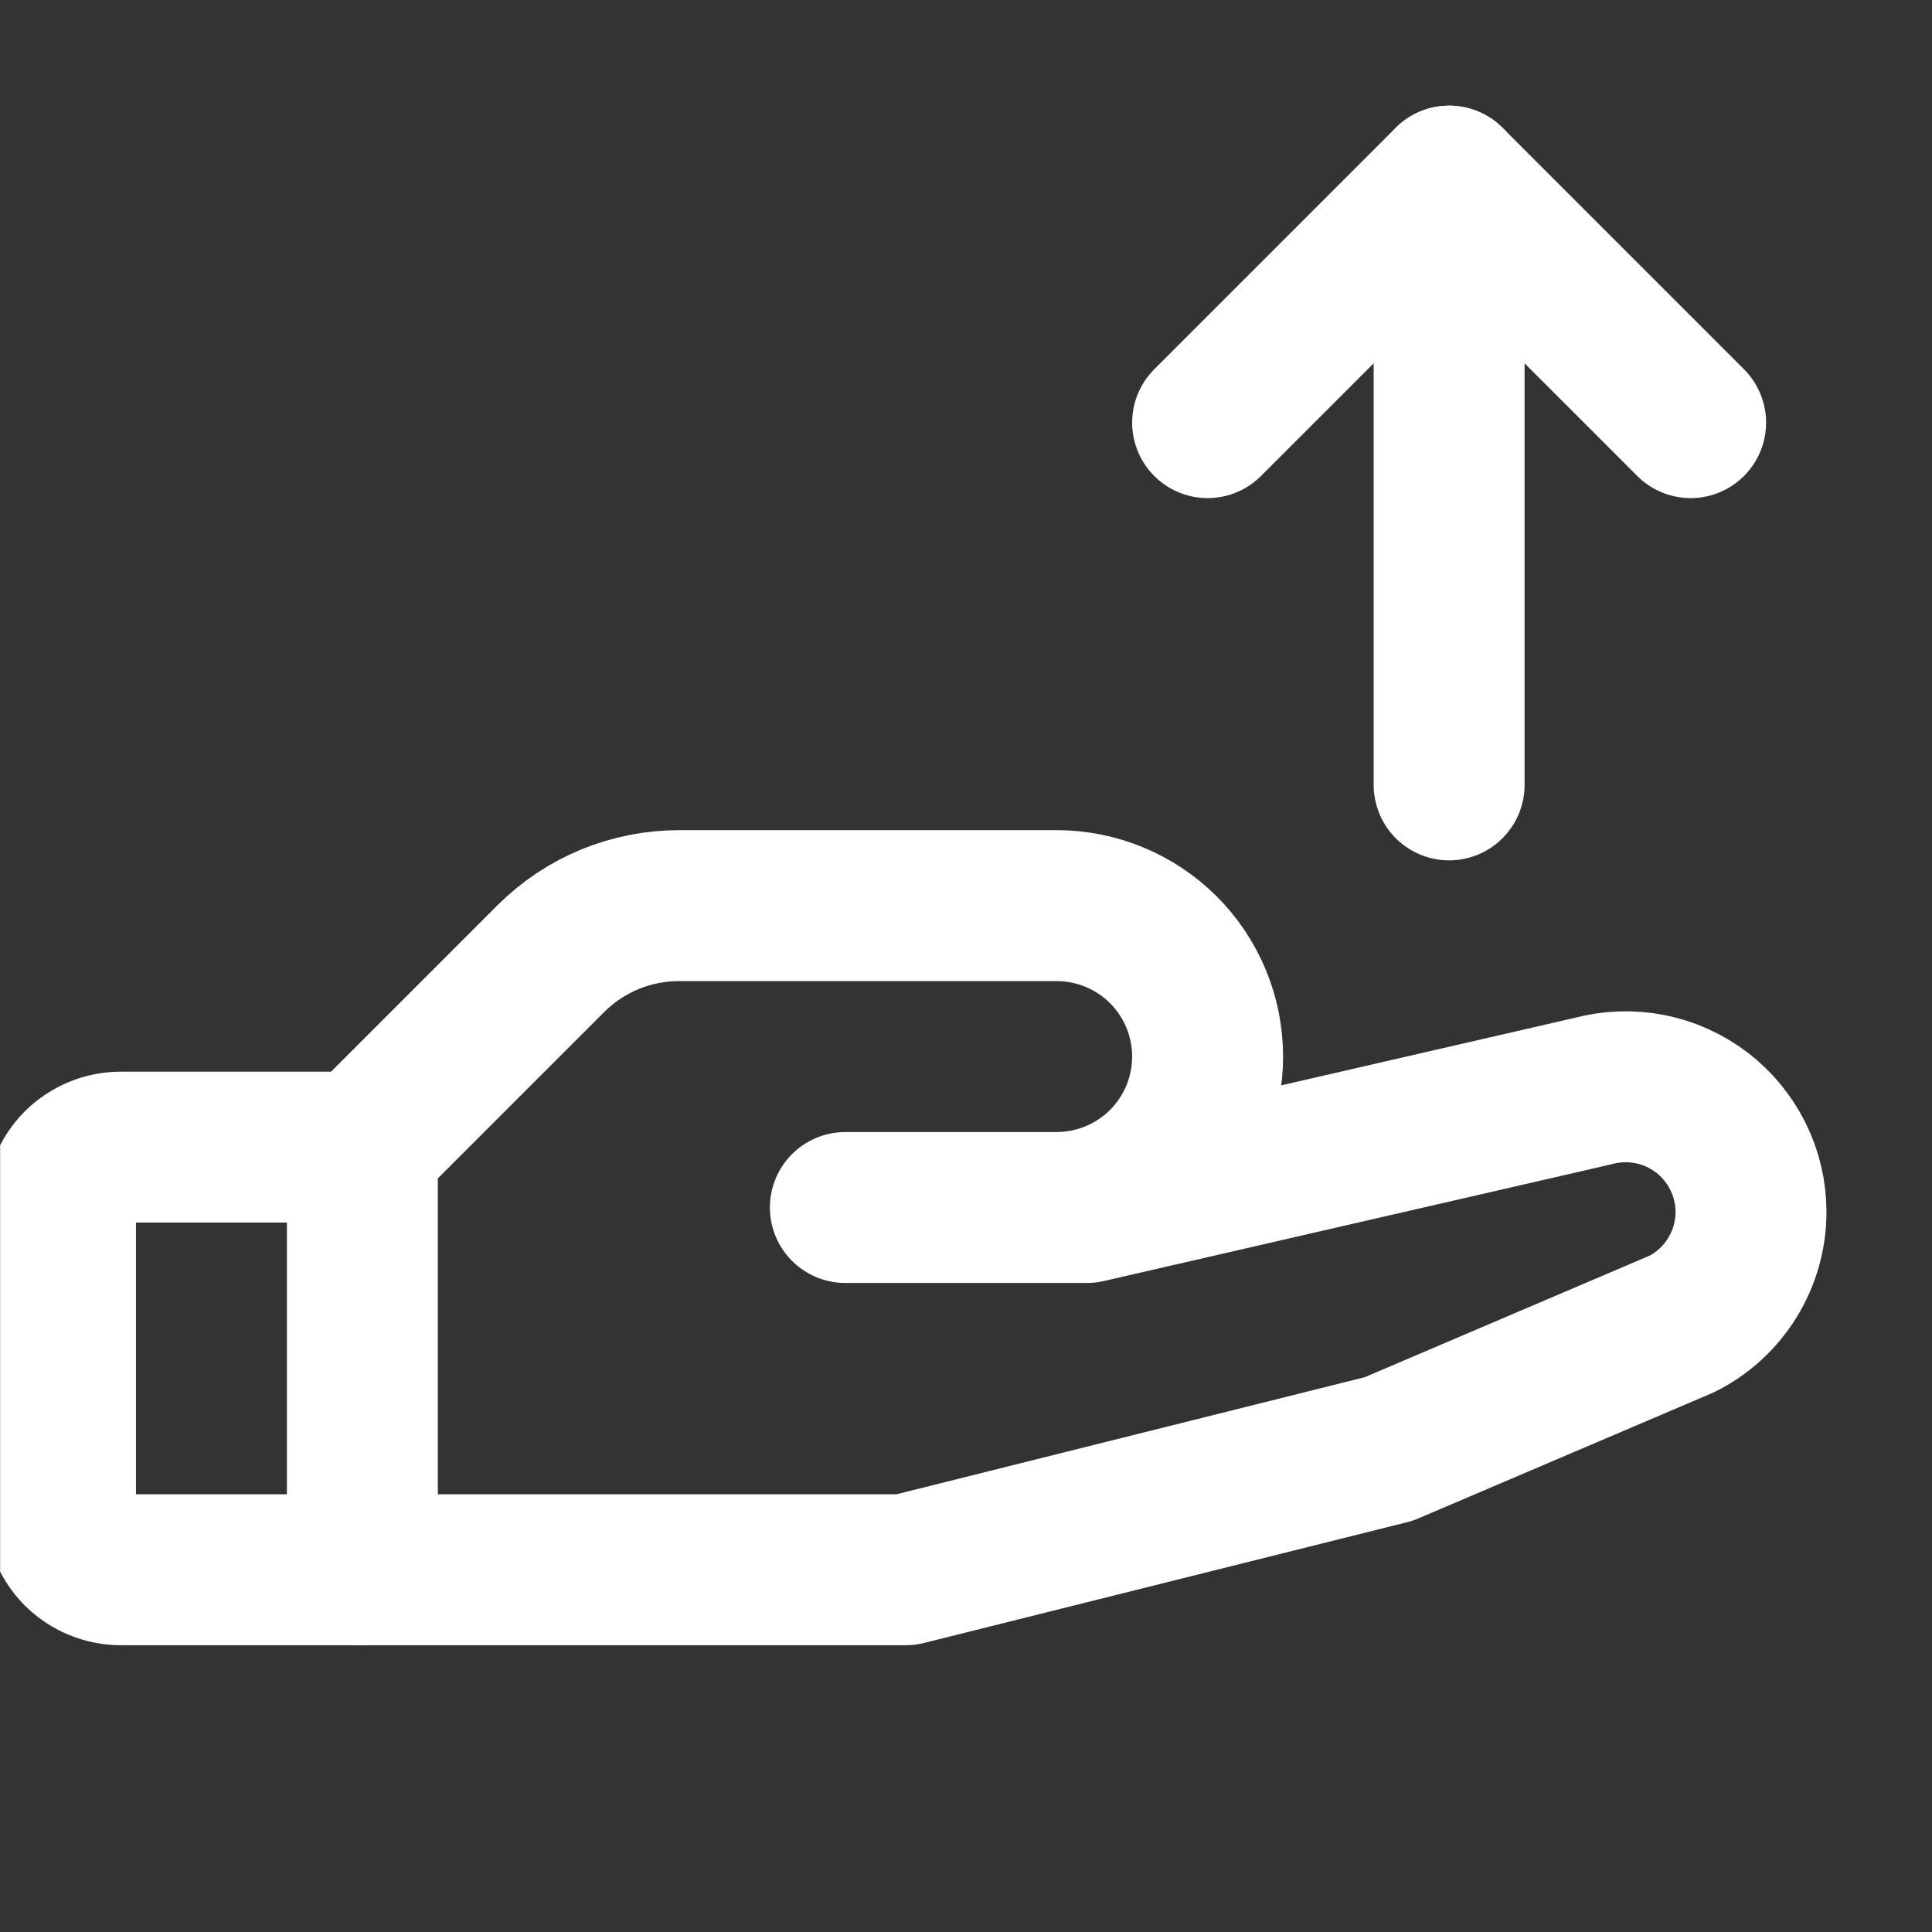 <svg width="16" height="16" viewBox="0 0 16 16" fill="none" xmlns="http://www.w3.org/2000/svg">
<rect x="0" y="0" width="16" height="16" fill="#333333" stroke="none"/>
<g clip-path="url(#clip0_1532_15820)">
<path d="M3.001 13H1.001C0.868 13 0.741 12.947 0.647 12.854C0.554 12.76 0.501 12.633 0.501 12.5V10C0.501 9.867 0.554 9.74 0.647 9.646C0.741 9.553 0.868 9.5 1.001 9.5H3.001" stroke="white" stroke-width="1.25" stroke-linecap="round" stroke-linejoin="round"/>
<path d="M7.001 10H9.001L13.188 9.037C13.342 8.995 13.504 8.989 13.661 9.019C13.817 9.049 13.965 9.116 14.092 9.212C14.219 9.309 14.322 9.434 14.393 9.577C14.464 9.72 14.501 9.877 14.501 10.037C14.501 10.23 14.447 10.419 14.346 10.582C14.245 10.746 14.1 10.879 13.927 10.965L11.501 12L7.501 13H3.001V9.5L4.563 7.938C4.703 7.798 4.869 7.688 5.051 7.613C5.233 7.538 5.429 7.5 5.626 7.5H8.751C9.082 7.5 9.4 7.632 9.635 7.866C9.869 8.101 10.001 8.418 10.001 8.75C10.001 9.082 9.869 9.399 9.635 9.634C9.4 9.868 9.082 10 8.751 10H7.001Z" stroke="white" stroke-width="1.25" stroke-linecap="round" stroke-linejoin="round"/>
<path d="M12.001 1.5V6.5" stroke="white" stroke-width="1.25" stroke-linecap="round" stroke-linejoin="round"/>
<path d="M10.001 3.5L12.001 1.5L14.001 3.5" stroke="white" stroke-width="1.25" stroke-linecap="round" stroke-linejoin="round"/>
</g>
<defs>
<clipPath id="clip0_1532_15820">
<rect width="16" height="16" fill="white" transform="translate(0.001)"/>
</clipPath>
</defs>
</svg>
